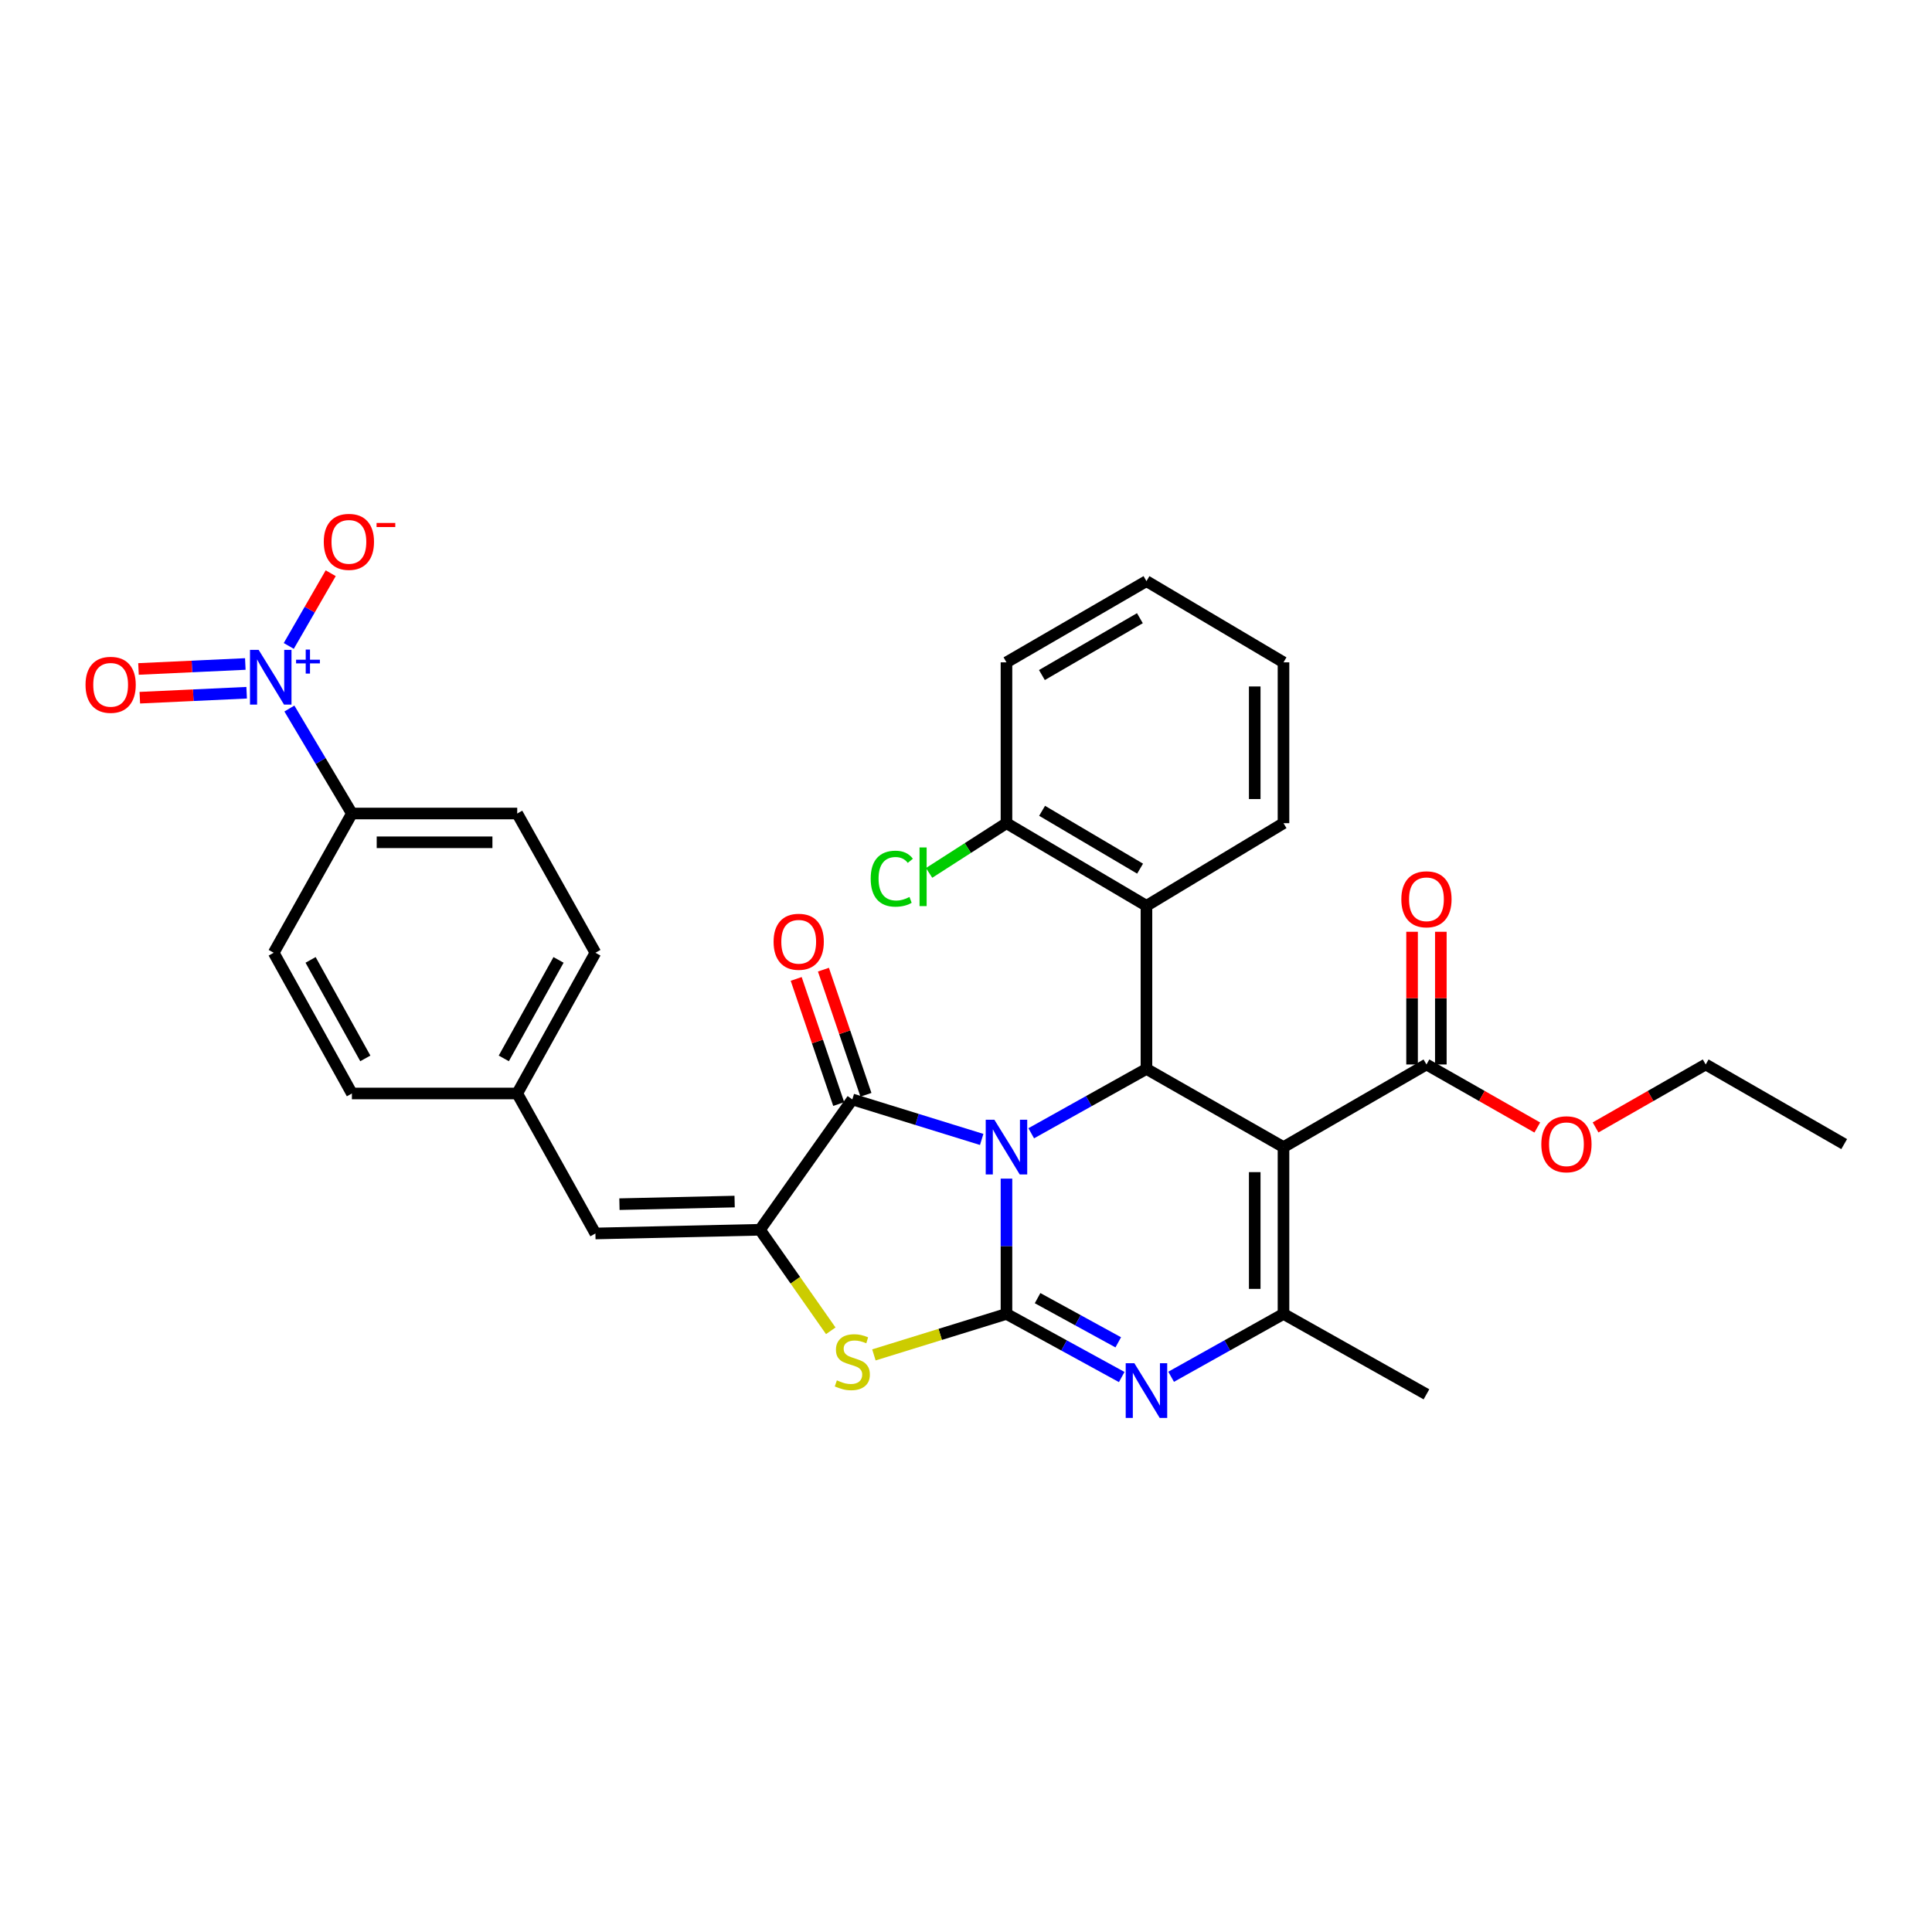 <?xml version='1.0' encoding='iso-8859-1'?>
<svg version='1.1' baseProfile='full'
              xmlns='http://www.w3.org/2000/svg'
                      xmlns:rdkit='http://www.rdkit.org/xml'
                      xmlns:xlink='http://www.w3.org/1999/xlink'
                  xml:space='preserve'
width='1000px' height='1000px' viewBox='0 0 1000 1000'>
<!-- END OF HEADER -->
<rect style='opacity:1.0;fill:#FFFFFF;stroke:none' width='1000' height='1000' x='0' y='0'> </rect>
<path class='bond-0' d='M 520.948,610.058 L 520.948,645.068' style='fill:none;fill-rule:evenodd;stroke:#0000FF;stroke-width:6px;stroke-linecap:butt;stroke-linejoin:miter;stroke-opacity:1' />
<path class='bond-0' d='M 520.948,645.068 L 520.948,680.077' style='fill:none;fill-rule:evenodd;stroke:#000000;stroke-width:6px;stroke-linecap:butt;stroke-linejoin:miter;stroke-opacity:1' />
<path class='bond-2' d='M 533.763,586.582 L 563.583,569.925' style='fill:none;fill-rule:evenodd;stroke:#0000FF;stroke-width:6px;stroke-linecap:butt;stroke-linejoin:miter;stroke-opacity:1' />
<path class='bond-2' d='M 563.583,569.925 L 593.404,553.268' style='fill:none;fill-rule:evenodd;stroke:#000000;stroke-width:6px;stroke-linecap:butt;stroke-linejoin:miter;stroke-opacity:1' />
<path class='bond-3' d='M 508.121,589.772 L 474.642,579.417' style='fill:none;fill-rule:evenodd;stroke:#0000FF;stroke-width:6px;stroke-linecap:butt;stroke-linejoin:miter;stroke-opacity:1' />
<path class='bond-3' d='M 474.642,579.417 L 441.163,569.061' style='fill:none;fill-rule:evenodd;stroke:#000000;stroke-width:6px;stroke-linecap:butt;stroke-linejoin:miter;stroke-opacity:1' />
<path class='bond-4' d='M 520.948,680.077 L 550.773,696.413' style='fill:none;fill-rule:evenodd;stroke:#000000;stroke-width:6px;stroke-linecap:butt;stroke-linejoin:miter;stroke-opacity:1' />
<path class='bond-4' d='M 550.773,696.413 L 580.598,712.749' style='fill:none;fill-rule:evenodd;stroke:#0000FF;stroke-width:6px;stroke-linecap:butt;stroke-linejoin:miter;stroke-opacity:1' />
<path class='bond-4' d='M 537.05,671.917 L 557.927,683.352' style='fill:none;fill-rule:evenodd;stroke:#000000;stroke-width:6px;stroke-linecap:butt;stroke-linejoin:miter;stroke-opacity:1' />
<path class='bond-4' d='M 557.927,683.352 L 578.804,694.787' style='fill:none;fill-rule:evenodd;stroke:#0000FF;stroke-width:6px;stroke-linecap:butt;stroke-linejoin:miter;stroke-opacity:1' />
<path class='bond-7' d='M 520.948,680.077 L 486.64,690.685' style='fill:none;fill-rule:evenodd;stroke:#000000;stroke-width:6px;stroke-linecap:butt;stroke-linejoin:miter;stroke-opacity:1' />
<path class='bond-7' d='M 486.64,690.685 L 452.331,701.294' style='fill:none;fill-rule:evenodd;stroke:#CCCC00;stroke-width:6px;stroke-linecap:butt;stroke-linejoin:miter;stroke-opacity:1' />
<path class='bond-1' d='M 664.336,593.74 L 593.404,553.268' style='fill:none;fill-rule:evenodd;stroke:#000000;stroke-width:6px;stroke-linecap:butt;stroke-linejoin:miter;stroke-opacity:1' />
<path class='bond-6' d='M 664.336,593.74 L 664.336,680.077' style='fill:none;fill-rule:evenodd;stroke:#000000;stroke-width:6px;stroke-linecap:butt;stroke-linejoin:miter;stroke-opacity:1' />
<path class='bond-6' d='M 649.445,606.69 L 649.445,667.126' style='fill:none;fill-rule:evenodd;stroke:#000000;stroke-width:6px;stroke-linecap:butt;stroke-linejoin:miter;stroke-opacity:1' />
<path class='bond-10' d='M 664.336,593.74 L 738.33,550.968' style='fill:none;fill-rule:evenodd;stroke:#000000;stroke-width:6px;stroke-linecap:butt;stroke-linejoin:miter;stroke-opacity:1' />
<path class='bond-9' d='M 593.404,553.268 L 593.404,468.85' style='fill:none;fill-rule:evenodd;stroke:#000000;stroke-width:6px;stroke-linecap:butt;stroke-linejoin:miter;stroke-opacity:1' />
<path class='bond-5' d='M 441.163,569.061 L 393.354,636.528' style='fill:none;fill-rule:evenodd;stroke:#000000;stroke-width:6px;stroke-linecap:butt;stroke-linejoin:miter;stroke-opacity:1' />
<path class='bond-14' d='M 448.213,566.666 L 437.209,534.281' style='fill:none;fill-rule:evenodd;stroke:#000000;stroke-width:6px;stroke-linecap:butt;stroke-linejoin:miter;stroke-opacity:1' />
<path class='bond-14' d='M 437.209,534.281 L 426.205,501.895' style='fill:none;fill-rule:evenodd;stroke:#FF0000;stroke-width:6px;stroke-linecap:butt;stroke-linejoin:miter;stroke-opacity:1' />
<path class='bond-14' d='M 434.114,571.457 L 423.11,539.071' style='fill:none;fill-rule:evenodd;stroke:#000000;stroke-width:6px;stroke-linecap:butt;stroke-linejoin:miter;stroke-opacity:1' />
<path class='bond-14' d='M 423.11,539.071 L 412.106,506.686' style='fill:none;fill-rule:evenodd;stroke:#FF0000;stroke-width:6px;stroke-linecap:butt;stroke-linejoin:miter;stroke-opacity:1' />
<path class='bond-33' d='M 606.176,712.617 L 635.256,696.347' style='fill:none;fill-rule:evenodd;stroke:#0000FF;stroke-width:6px;stroke-linecap:butt;stroke-linejoin:miter;stroke-opacity:1' />
<path class='bond-33' d='M 635.256,696.347 L 664.336,680.077' style='fill:none;fill-rule:evenodd;stroke:#000000;stroke-width:6px;stroke-linecap:butt;stroke-linejoin:miter;stroke-opacity:1' />
<path class='bond-11' d='M 393.354,636.528 L 308.183,638.447' style='fill:none;fill-rule:evenodd;stroke:#000000;stroke-width:6px;stroke-linecap:butt;stroke-linejoin:miter;stroke-opacity:1' />
<path class='bond-11' d='M 380.243,621.928 L 320.623,623.272' style='fill:none;fill-rule:evenodd;stroke:#000000;stroke-width:6px;stroke-linecap:butt;stroke-linejoin:miter;stroke-opacity:1' />
<path class='bond-32' d='M 393.354,636.528 L 411.677,662.674' style='fill:none;fill-rule:evenodd;stroke:#000000;stroke-width:6px;stroke-linecap:butt;stroke-linejoin:miter;stroke-opacity:1' />
<path class='bond-32' d='M 411.677,662.674 L 430.001,688.819' style='fill:none;fill-rule:evenodd;stroke:#CCCC00;stroke-width:6px;stroke-linecap:butt;stroke-linejoin:miter;stroke-opacity:1' />
<path class='bond-22' d='M 664.336,680.077 L 738.33,721.699' style='fill:none;fill-rule:evenodd;stroke:#000000;stroke-width:6px;stroke-linecap:butt;stroke-linejoin:miter;stroke-opacity:1' />
<path class='bond-8' d='M 149.787,366.734 L 165.965,393.904' style='fill:none;fill-rule:evenodd;stroke:#0000FF;stroke-width:6px;stroke-linecap:butt;stroke-linejoin:miter;stroke-opacity:1' />
<path class='bond-8' d='M 165.965,393.904 L 182.144,421.074' style='fill:none;fill-rule:evenodd;stroke:#000000;stroke-width:6px;stroke-linecap:butt;stroke-linejoin:miter;stroke-opacity:1' />
<path class='bond-13' d='M 149.468,334.337 L 160.322,315.519' style='fill:none;fill-rule:evenodd;stroke:#0000FF;stroke-width:6px;stroke-linecap:butt;stroke-linejoin:miter;stroke-opacity:1' />
<path class='bond-13' d='M 160.322,315.519 L 171.177,296.7' style='fill:none;fill-rule:evenodd;stroke:#FF0000;stroke-width:6px;stroke-linecap:butt;stroke-linejoin:miter;stroke-opacity:1' />
<path class='bond-15' d='M 126.973,343.68 L 99.326,344.966' style='fill:none;fill-rule:evenodd;stroke:#0000FF;stroke-width:6px;stroke-linecap:butt;stroke-linejoin:miter;stroke-opacity:1' />
<path class='bond-15' d='M 99.326,344.966 L 71.678,346.253' style='fill:none;fill-rule:evenodd;stroke:#FF0000;stroke-width:6px;stroke-linecap:butt;stroke-linejoin:miter;stroke-opacity:1' />
<path class='bond-15' d='M 127.666,358.555 L 100.018,359.842' style='fill:none;fill-rule:evenodd;stroke:#0000FF;stroke-width:6px;stroke-linecap:butt;stroke-linejoin:miter;stroke-opacity:1' />
<path class='bond-15' d='M 100.018,359.842 L 72.37,361.128' style='fill:none;fill-rule:evenodd;stroke:#FF0000;stroke-width:6px;stroke-linecap:butt;stroke-linejoin:miter;stroke-opacity:1' />
<path class='bond-16' d='M 593.404,468.85 L 520.948,426.079' style='fill:none;fill-rule:evenodd;stroke:#000000;stroke-width:6px;stroke-linecap:butt;stroke-linejoin:miter;stroke-opacity:1' />
<path class='bond-16' d='M 590.105,449.611 L 539.387,419.671' style='fill:none;fill-rule:evenodd;stroke:#000000;stroke-width:6px;stroke-linecap:butt;stroke-linejoin:miter;stroke-opacity:1' />
<path class='bond-26' d='M 593.404,468.85 L 664.336,426.079' style='fill:none;fill-rule:evenodd;stroke:#000000;stroke-width:6px;stroke-linecap:butt;stroke-linejoin:miter;stroke-opacity:1' />
<path class='bond-17' d='M 745.776,550.968 L 745.776,516.626' style='fill:none;fill-rule:evenodd;stroke:#000000;stroke-width:6px;stroke-linecap:butt;stroke-linejoin:miter;stroke-opacity:1' />
<path class='bond-17' d='M 745.776,516.626 L 745.776,482.284' style='fill:none;fill-rule:evenodd;stroke:#FF0000;stroke-width:6px;stroke-linecap:butt;stroke-linejoin:miter;stroke-opacity:1' />
<path class='bond-17' d='M 730.884,550.968 L 730.884,516.626' style='fill:none;fill-rule:evenodd;stroke:#000000;stroke-width:6px;stroke-linecap:butt;stroke-linejoin:miter;stroke-opacity:1' />
<path class='bond-17' d='M 730.884,516.626 L 730.884,482.284' style='fill:none;fill-rule:evenodd;stroke:#FF0000;stroke-width:6px;stroke-linecap:butt;stroke-linejoin:miter;stroke-opacity:1' />
<path class='bond-21' d='M 738.33,550.968 L 767.016,567.286' style='fill:none;fill-rule:evenodd;stroke:#000000;stroke-width:6px;stroke-linecap:butt;stroke-linejoin:miter;stroke-opacity:1' />
<path class='bond-21' d='M 767.016,567.286 L 795.701,583.604' style='fill:none;fill-rule:evenodd;stroke:#FF0000;stroke-width:6px;stroke-linecap:butt;stroke-linejoin:miter;stroke-opacity:1' />
<path class='bond-18' d='M 308.183,638.447 L 267.711,565.984' style='fill:none;fill-rule:evenodd;stroke:#000000;stroke-width:6px;stroke-linecap:butt;stroke-linejoin:miter;stroke-opacity:1' />
<path class='bond-12' d='M 182.144,421.074 L 267.711,421.074' style='fill:none;fill-rule:evenodd;stroke:#000000;stroke-width:6px;stroke-linecap:butt;stroke-linejoin:miter;stroke-opacity:1' />
<path class='bond-12' d='M 194.979,435.965 L 254.876,435.965' style='fill:none;fill-rule:evenodd;stroke:#000000;stroke-width:6px;stroke-linecap:butt;stroke-linejoin:miter;stroke-opacity:1' />
<path class='bond-35' d='M 182.144,421.074 L 141.672,493.148' style='fill:none;fill-rule:evenodd;stroke:#000000;stroke-width:6px;stroke-linecap:butt;stroke-linejoin:miter;stroke-opacity:1' />
<path class='bond-23' d='M 520.948,426.079 L 500.93,438.945' style='fill:none;fill-rule:evenodd;stroke:#000000;stroke-width:6px;stroke-linecap:butt;stroke-linejoin:miter;stroke-opacity:1' />
<path class='bond-23' d='M 500.93,438.945 L 480.911,451.811' style='fill:none;fill-rule:evenodd;stroke:#00CC00;stroke-width:6px;stroke-linecap:butt;stroke-linejoin:miter;stroke-opacity:1' />
<path class='bond-27' d='M 520.948,426.079 L 520.948,342.828' style='fill:none;fill-rule:evenodd;stroke:#000000;stroke-width:6px;stroke-linecap:butt;stroke-linejoin:miter;stroke-opacity:1' />
<path class='bond-24' d='M 267.711,565.984 L 182.144,565.984' style='fill:none;fill-rule:evenodd;stroke:#000000;stroke-width:6px;stroke-linecap:butt;stroke-linejoin:miter;stroke-opacity:1' />
<path class='bond-25' d='M 267.711,565.984 L 308.183,493.148' style='fill:none;fill-rule:evenodd;stroke:#000000;stroke-width:6px;stroke-linecap:butt;stroke-linejoin:miter;stroke-opacity:1' />
<path class='bond-25' d='M 260.765,547.826 L 289.095,496.841' style='fill:none;fill-rule:evenodd;stroke:#000000;stroke-width:6px;stroke-linecap:butt;stroke-linejoin:miter;stroke-opacity:1' />
<path class='bond-19' d='M 141.672,493.148 L 182.144,565.984' style='fill:none;fill-rule:evenodd;stroke:#000000;stroke-width:6px;stroke-linecap:butt;stroke-linejoin:miter;stroke-opacity:1' />
<path class='bond-19' d='M 160.76,496.841 L 189.09,547.826' style='fill:none;fill-rule:evenodd;stroke:#000000;stroke-width:6px;stroke-linecap:butt;stroke-linejoin:miter;stroke-opacity:1' />
<path class='bond-20' d='M 267.711,421.074 L 308.183,493.148' style='fill:none;fill-rule:evenodd;stroke:#000000;stroke-width:6px;stroke-linecap:butt;stroke-linejoin:miter;stroke-opacity:1' />
<path class='bond-28' d='M 825.861,583.563 L 854.36,567.266' style='fill:none;fill-rule:evenodd;stroke:#FF0000;stroke-width:6px;stroke-linecap:butt;stroke-linejoin:miter;stroke-opacity:1' />
<path class='bond-28' d='M 854.36,567.266 L 882.86,550.968' style='fill:none;fill-rule:evenodd;stroke:#000000;stroke-width:6px;stroke-linecap:butt;stroke-linejoin:miter;stroke-opacity:1' />
<path class='bond-29' d='M 664.336,426.079 L 664.336,342.828' style='fill:none;fill-rule:evenodd;stroke:#000000;stroke-width:6px;stroke-linecap:butt;stroke-linejoin:miter;stroke-opacity:1' />
<path class='bond-29' d='M 649.445,413.591 L 649.445,355.315' style='fill:none;fill-rule:evenodd;stroke:#000000;stroke-width:6px;stroke-linecap:butt;stroke-linejoin:miter;stroke-opacity:1' />
<path class='bond-34' d='M 520.948,342.828 L 593.404,300.792' style='fill:none;fill-rule:evenodd;stroke:#000000;stroke-width:6px;stroke-linecap:butt;stroke-linejoin:miter;stroke-opacity:1' />
<path class='bond-34' d='M 539.29,349.403 L 590.008,319.978' style='fill:none;fill-rule:evenodd;stroke:#000000;stroke-width:6px;stroke-linecap:butt;stroke-linejoin:miter;stroke-opacity:1' />
<path class='bond-30' d='M 882.86,550.968 L 954.545,592.184' style='fill:none;fill-rule:evenodd;stroke:#000000;stroke-width:6px;stroke-linecap:butt;stroke-linejoin:miter;stroke-opacity:1' />
<path class='bond-31' d='M 664.336,342.828 L 593.404,300.792' style='fill:none;fill-rule:evenodd;stroke:#000000;stroke-width:6px;stroke-linecap:butt;stroke-linejoin:miter;stroke-opacity:1' />
<path  class='atom-0' d='M 514.688 579.58
L 523.968 594.58
Q 524.888 596.06, 526.368 598.74
Q 527.848 601.42, 527.928 601.58
L 527.928 579.58
L 531.688 579.58
L 531.688 607.9
L 527.808 607.9
L 517.848 591.5
Q 516.688 589.58, 515.448 587.38
Q 514.248 585.18, 513.888 584.5
L 513.888 607.9
L 510.208 607.9
L 510.208 579.58
L 514.688 579.58
' fill='#0000FF'/>
<path  class='atom-5' d='M 587.144 705.603
L 596.424 720.603
Q 597.344 722.083, 598.824 724.763
Q 600.304 727.443, 600.384 727.603
L 600.384 705.603
L 604.144 705.603
L 604.144 733.923
L 600.264 733.923
L 590.304 717.523
Q 589.144 715.603, 587.904 713.403
Q 586.704 711.203, 586.344 710.523
L 586.344 733.923
L 582.664 733.923
L 582.664 705.603
L 587.144 705.603
' fill='#0000FF'/>
<path  class='atom-8' d='M 433.163 714.467
Q 433.483 714.587, 434.803 715.147
Q 436.123 715.707, 437.563 716.067
Q 439.043 716.387, 440.483 716.387
Q 443.163 716.387, 444.723 715.107
Q 446.283 713.787, 446.283 711.507
Q 446.283 709.947, 445.483 708.987
Q 444.723 708.027, 443.523 707.507
Q 442.323 706.987, 440.323 706.387
Q 437.803 705.627, 436.283 704.907
Q 434.803 704.187, 433.723 702.667
Q 432.683 701.147, 432.683 698.587
Q 432.683 695.027, 435.083 692.827
Q 437.523 690.627, 442.323 690.627
Q 445.603 690.627, 449.323 692.187
L 448.403 695.267
Q 445.003 693.867, 442.443 693.867
Q 439.683 693.867, 438.163 695.027
Q 436.643 696.147, 436.683 698.107
Q 436.683 699.627, 437.443 700.547
Q 438.243 701.467, 439.363 701.987
Q 440.523 702.507, 442.443 703.107
Q 445.003 703.907, 446.523 704.707
Q 448.043 705.507, 449.123 707.147
Q 450.243 708.747, 450.243 711.507
Q 450.243 715.427, 447.603 717.547
Q 445.003 719.627, 440.643 719.627
Q 438.123 719.627, 436.203 719.067
Q 434.323 718.547, 432.083 717.627
L 433.163 714.467
' fill='#CCCC00'/>
<path  class='atom-9' d='M 133.873 336.361
L 143.153 351.361
Q 144.073 352.841, 145.553 355.521
Q 147.033 358.201, 147.113 358.361
L 147.113 336.361
L 150.873 336.361
L 150.873 364.681
L 146.993 364.681
L 137.033 348.281
Q 135.873 346.361, 134.633 344.161
Q 133.433 341.961, 133.073 341.281
L 133.073 364.681
L 129.393 364.681
L 129.393 336.361
L 133.873 336.361
' fill='#0000FF'/>
<path  class='atom-9' d='M 153.249 341.466
L 158.239 341.466
L 158.239 336.213
L 160.456 336.213
L 160.456 341.466
L 165.578 341.466
L 165.578 343.367
L 160.456 343.367
L 160.456 348.647
L 158.239 348.647
L 158.239 343.367
L 153.249 343.367
L 153.249 341.466
' fill='#0000FF'/>
<path  class='atom-14' d='M 167.588 280.463
Q 167.588 273.663, 170.948 269.863
Q 174.308 266.063, 180.588 266.063
Q 186.868 266.063, 190.228 269.863
Q 193.588 273.663, 193.588 280.463
Q 193.588 287.343, 190.188 291.263
Q 186.788 295.143, 180.588 295.143
Q 174.348 295.143, 170.948 291.263
Q 167.588 287.383, 167.588 280.463
M 180.588 291.943
Q 184.908 291.943, 187.228 289.063
Q 189.588 286.143, 189.588 280.463
Q 189.588 274.903, 187.228 272.103
Q 184.908 269.263, 180.588 269.263
Q 176.268 269.263, 173.908 272.063
Q 171.588 274.863, 171.588 280.463
Q 171.588 286.183, 173.908 289.063
Q 176.268 291.943, 180.588 291.943
' fill='#FF0000'/>
<path  class='atom-14' d='M 194.908 270.685
L 204.597 270.685
L 204.597 272.797
L 194.908 272.797
L 194.908 270.685
' fill='#FF0000'/>
<path  class='atom-15' d='M 400.408 487.454
Q 400.408 480.654, 403.768 476.854
Q 407.128 473.054, 413.408 473.054
Q 419.688 473.054, 423.048 476.854
Q 426.408 480.654, 426.408 487.454
Q 426.408 494.334, 423.008 498.254
Q 419.608 502.134, 413.408 502.134
Q 407.168 502.134, 403.768 498.254
Q 400.408 494.374, 400.408 487.454
M 413.408 498.934
Q 417.728 498.934, 420.048 496.054
Q 422.408 493.134, 422.408 487.454
Q 422.408 481.894, 420.048 479.094
Q 417.728 476.254, 413.408 476.254
Q 409.088 476.254, 406.728 479.054
Q 404.408 481.854, 404.408 487.454
Q 404.408 493.174, 406.728 496.054
Q 409.088 498.934, 413.408 498.934
' fill='#FF0000'/>
<path  class='atom-16' d='M 44.271 354.457
Q 44.271 347.657, 47.631 343.857
Q 50.991 340.057, 57.271 340.057
Q 63.551 340.057, 66.911 343.857
Q 70.271 347.657, 70.271 354.457
Q 70.271 361.337, 66.871 365.257
Q 63.471 369.137, 57.271 369.137
Q 51.031 369.137, 47.631 365.257
Q 44.271 361.377, 44.271 354.457
M 57.271 365.937
Q 61.591 365.937, 63.911 363.057
Q 66.271 360.137, 66.271 354.457
Q 66.271 348.897, 63.911 346.097
Q 61.591 343.257, 57.271 343.257
Q 52.951 343.257, 50.591 346.057
Q 48.271 348.857, 48.271 354.457
Q 48.271 360.177, 50.591 363.057
Q 52.951 365.937, 57.271 365.937
' fill='#FF0000'/>
<path  class='atom-18' d='M 725.33 465.464
Q 725.33 458.664, 728.69 454.864
Q 732.05 451.064, 738.33 451.064
Q 744.61 451.064, 747.97 454.864
Q 751.33 458.664, 751.33 465.464
Q 751.33 472.344, 747.93 476.264
Q 744.53 480.144, 738.33 480.144
Q 732.09 480.144, 728.69 476.264
Q 725.33 472.384, 725.33 465.464
M 738.33 476.944
Q 742.65 476.944, 744.97 474.064
Q 747.33 471.144, 747.33 465.464
Q 747.33 459.904, 744.97 457.104
Q 742.65 454.264, 738.33 454.264
Q 734.01 454.264, 731.65 457.064
Q 729.33 459.864, 729.33 465.464
Q 729.33 471.184, 731.65 474.064
Q 734.01 476.944, 738.33 476.944
' fill='#FF0000'/>
<path  class='atom-22' d='M 797.785 592.264
Q 797.785 585.464, 801.145 581.664
Q 804.505 577.864, 810.785 577.864
Q 817.065 577.864, 820.425 581.664
Q 823.785 585.464, 823.785 592.264
Q 823.785 599.144, 820.385 603.064
Q 816.985 606.944, 810.785 606.944
Q 804.545 606.944, 801.145 603.064
Q 797.785 599.184, 797.785 592.264
M 810.785 603.744
Q 815.105 603.744, 817.425 600.864
Q 819.785 597.944, 819.785 592.264
Q 819.785 586.704, 817.425 583.904
Q 815.105 581.064, 810.785 581.064
Q 806.465 581.064, 804.105 583.864
Q 801.785 586.664, 801.785 592.264
Q 801.785 597.984, 804.105 600.864
Q 806.465 603.744, 810.785 603.744
' fill='#FF0000'/>
<path  class='atom-24' d='M 450.668 454.798
Q 450.668 447.758, 453.948 444.078
Q 457.268 440.358, 463.548 440.358
Q 469.388 440.358, 472.508 444.478
L 469.868 446.638
Q 467.588 443.638, 463.548 443.638
Q 459.268 443.638, 456.988 446.518
Q 454.748 449.358, 454.748 454.798
Q 454.748 460.398, 457.068 463.278
Q 459.428 466.158, 463.988 466.158
Q 467.108 466.158, 470.748 464.278
L 471.868 467.278
Q 470.388 468.238, 468.148 468.798
Q 465.908 469.358, 463.428 469.358
Q 457.268 469.358, 453.948 465.598
Q 450.668 461.838, 450.668 454.798
' fill='#00CC00'/>
<path  class='atom-24' d='M 475.948 438.638
L 479.628 438.638
L 479.628 468.998
L 475.948 468.998
L 475.948 438.638
' fill='#00CC00'/>
</svg>
